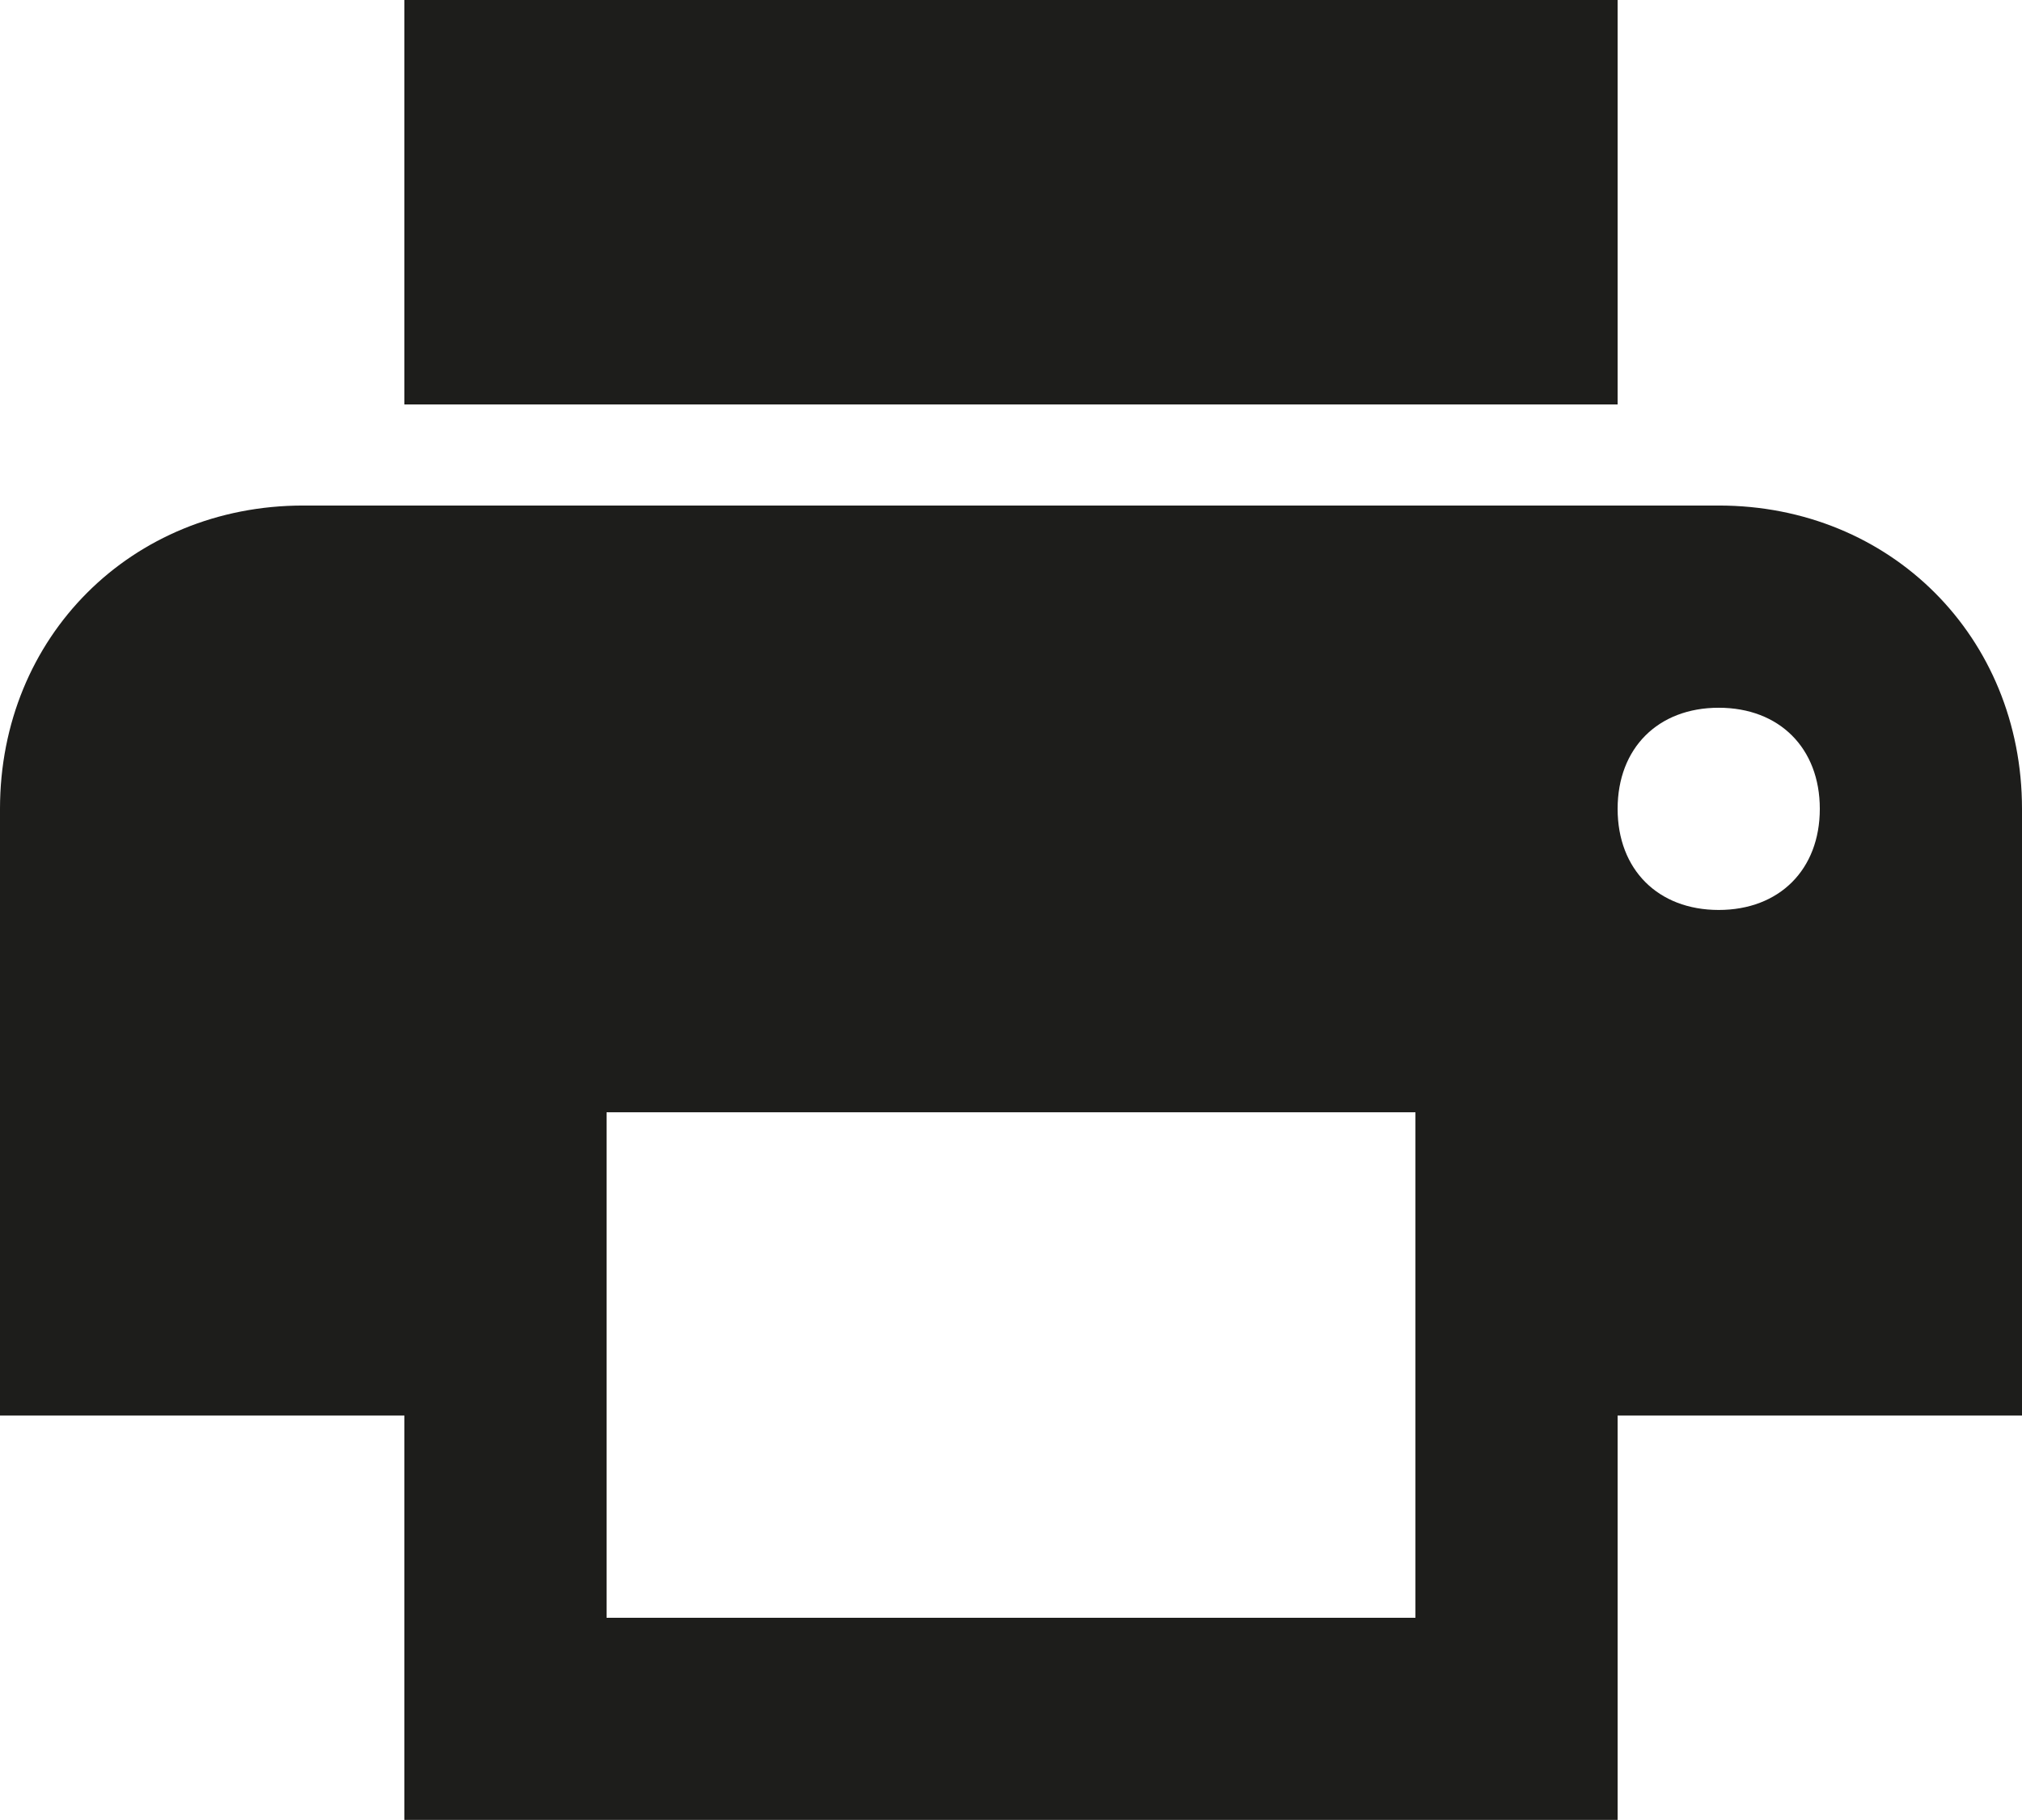 <?xml version="1.0" encoding="UTF-8"?>
<svg id="Capa_2" data-name="Capa 2" xmlns="http://www.w3.org/2000/svg" viewBox="0 0 208.21 187.39">
  <defs>
    <style>
      .cls-1 {
        fill: #1d1d1b;
        fill-rule: evenodd;
        stroke-width: 0px;
      }
    </style>
  </defs>
  <g id="Capa_1-2" data-name="Capa 1">
    <g id="Page-1">
      <g id="Core">
        <g id="print">
          <path id="Shape" class="cls-1" d="m176.98,52.05H31.23c-17.7,0-31.23,13.53-31.23,31.23v62.46h41.64v41.64h124.93v-41.64h41.64v-62.46c0-17.7-13.53-31.23-31.23-31.23h0Zm-31.23,114.52H62.46v-52.05h83.29v52.05h0Zm31.23-72.88c-6.25,0-10.41-4.16-10.41-10.41s4.16-10.41,10.41-10.41,10.41,4.16,10.41,10.41-4.16,10.41-10.41,10.41h0ZM166.57,0H41.64v41.64h124.93V0h0Z"/>
        </g>
      </g>
    </g>
  </g>
</svg>